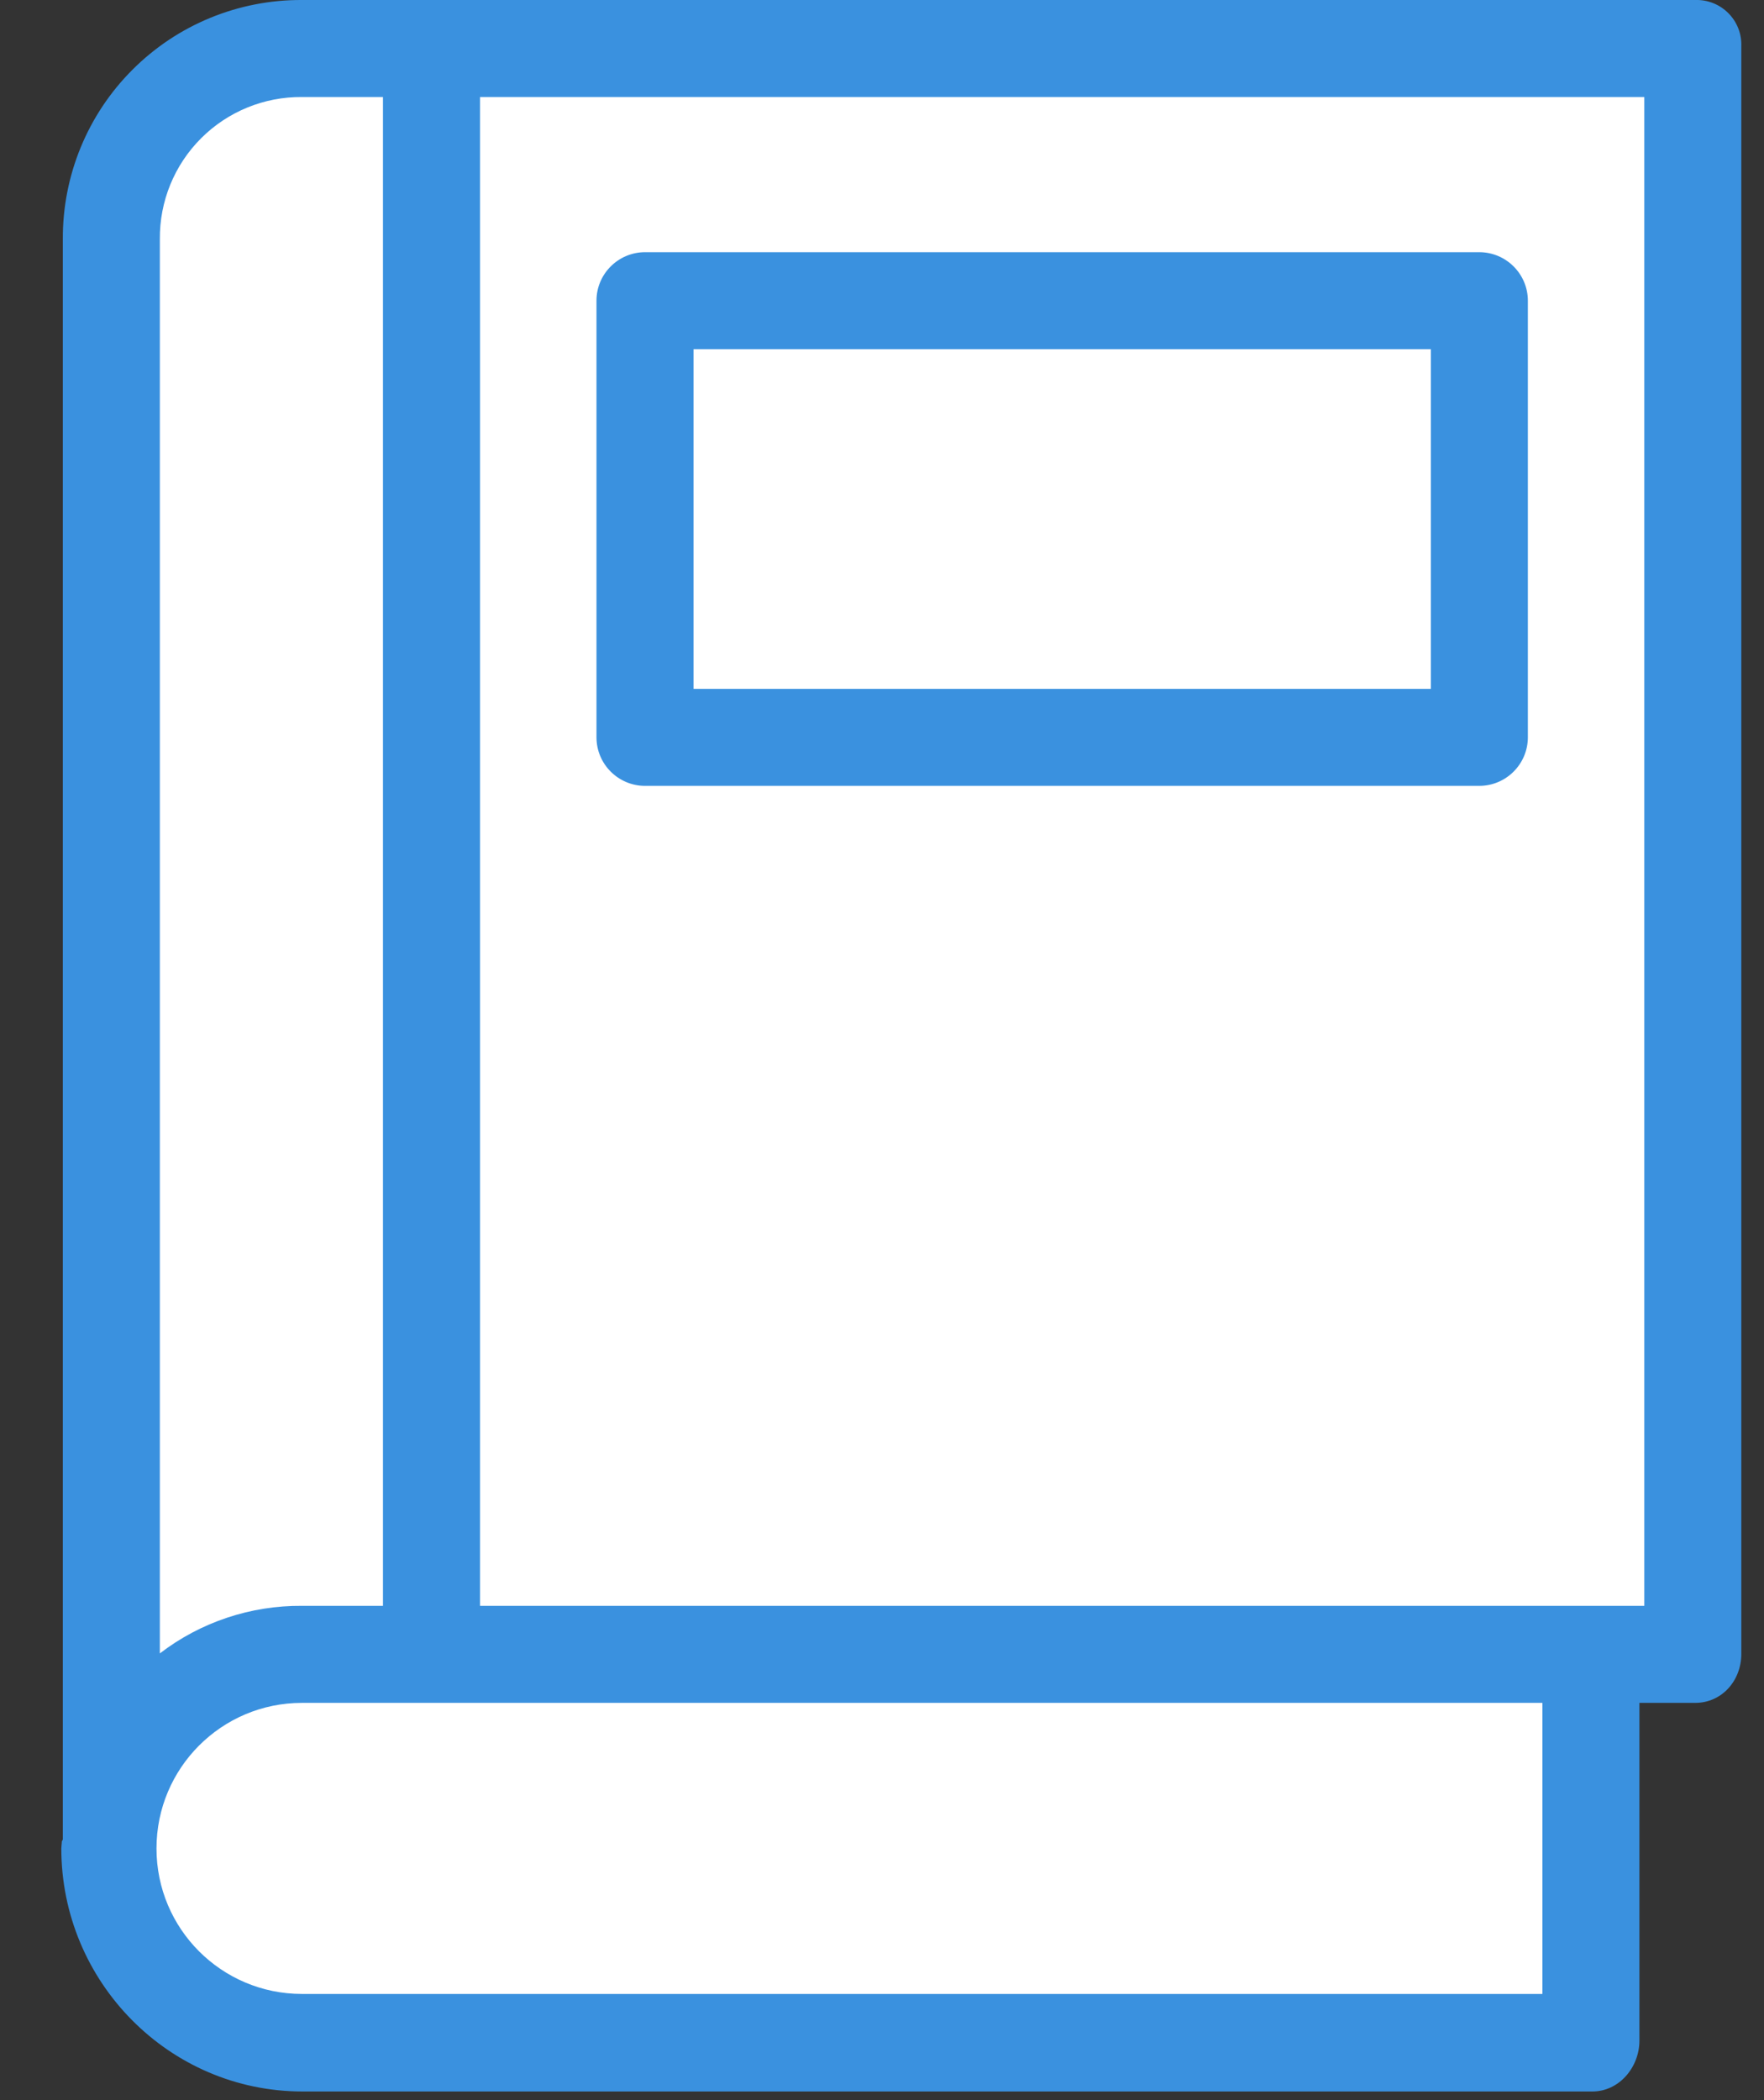 <svg width="21" height="25" viewBox="0 0 21 25" fill="none" xmlns="http://www.w3.org/2000/svg">
<rect x="0" y="0" width="21" height="25" fill="#333333" stroke="none"/>
<path d="M3.17 24.356H18.866V19.485H19.948V0.542H3.711C2.412 0.109 1.366 1.444 1.005 2.165V22.192C1.005 23.491 2.448 24.176 3.17 24.356Z" fill="white"/>
<path d="M20.181 0H3.595C2.839 -0.004 2.112 0.294 1.577 0.83C1.042 1.364 0.744 2.091 0.748 2.848V21.894C0.748 21.906 0.736 21.912 0.736 21.923C0.736 21.946 0.73 21.981 0.73 22.004C0.73 23.592 2.013 24.897 3.601 24.897H18.957C19.275 24.897 19.517 24.609 19.517 24.291V20.271H20.181C20.499 20.271 20.73 20.006 20.73 19.688V0.549C20.735 0.402 20.679 0.26 20.575 0.156C20.471 0.052 20.329 -0.005 20.181 0ZM1.903 2.848C1.899 2.397 2.075 1.965 2.394 1.646C2.712 1.328 3.145 1.151 3.595 1.155H4.559V19.116H3.595C2.984 19.111 2.388 19.31 1.903 19.682V2.848ZM18.362 23.736H3.595C2.638 23.736 1.863 22.961 1.863 22.004C1.863 21.047 2.638 20.271 3.595 20.271H18.362V23.736ZM19.575 19.116H5.715V1.155H19.575V19.116Z" fill="#3A91DF"/>
<path d="M18.189 3.579C18.188 3.261 17.93 3.003 17.611 3.002H7.678C7.36 3.003 7.101 3.261 7.101 3.579V8.777C7.101 9.096 7.36 9.354 7.678 9.355H17.611C17.93 9.354 18.188 9.096 18.189 8.777V3.579ZM8.256 4.157H17.034V8.2H8.256V4.157Z" fill="#3A91DF"/>
</svg>
